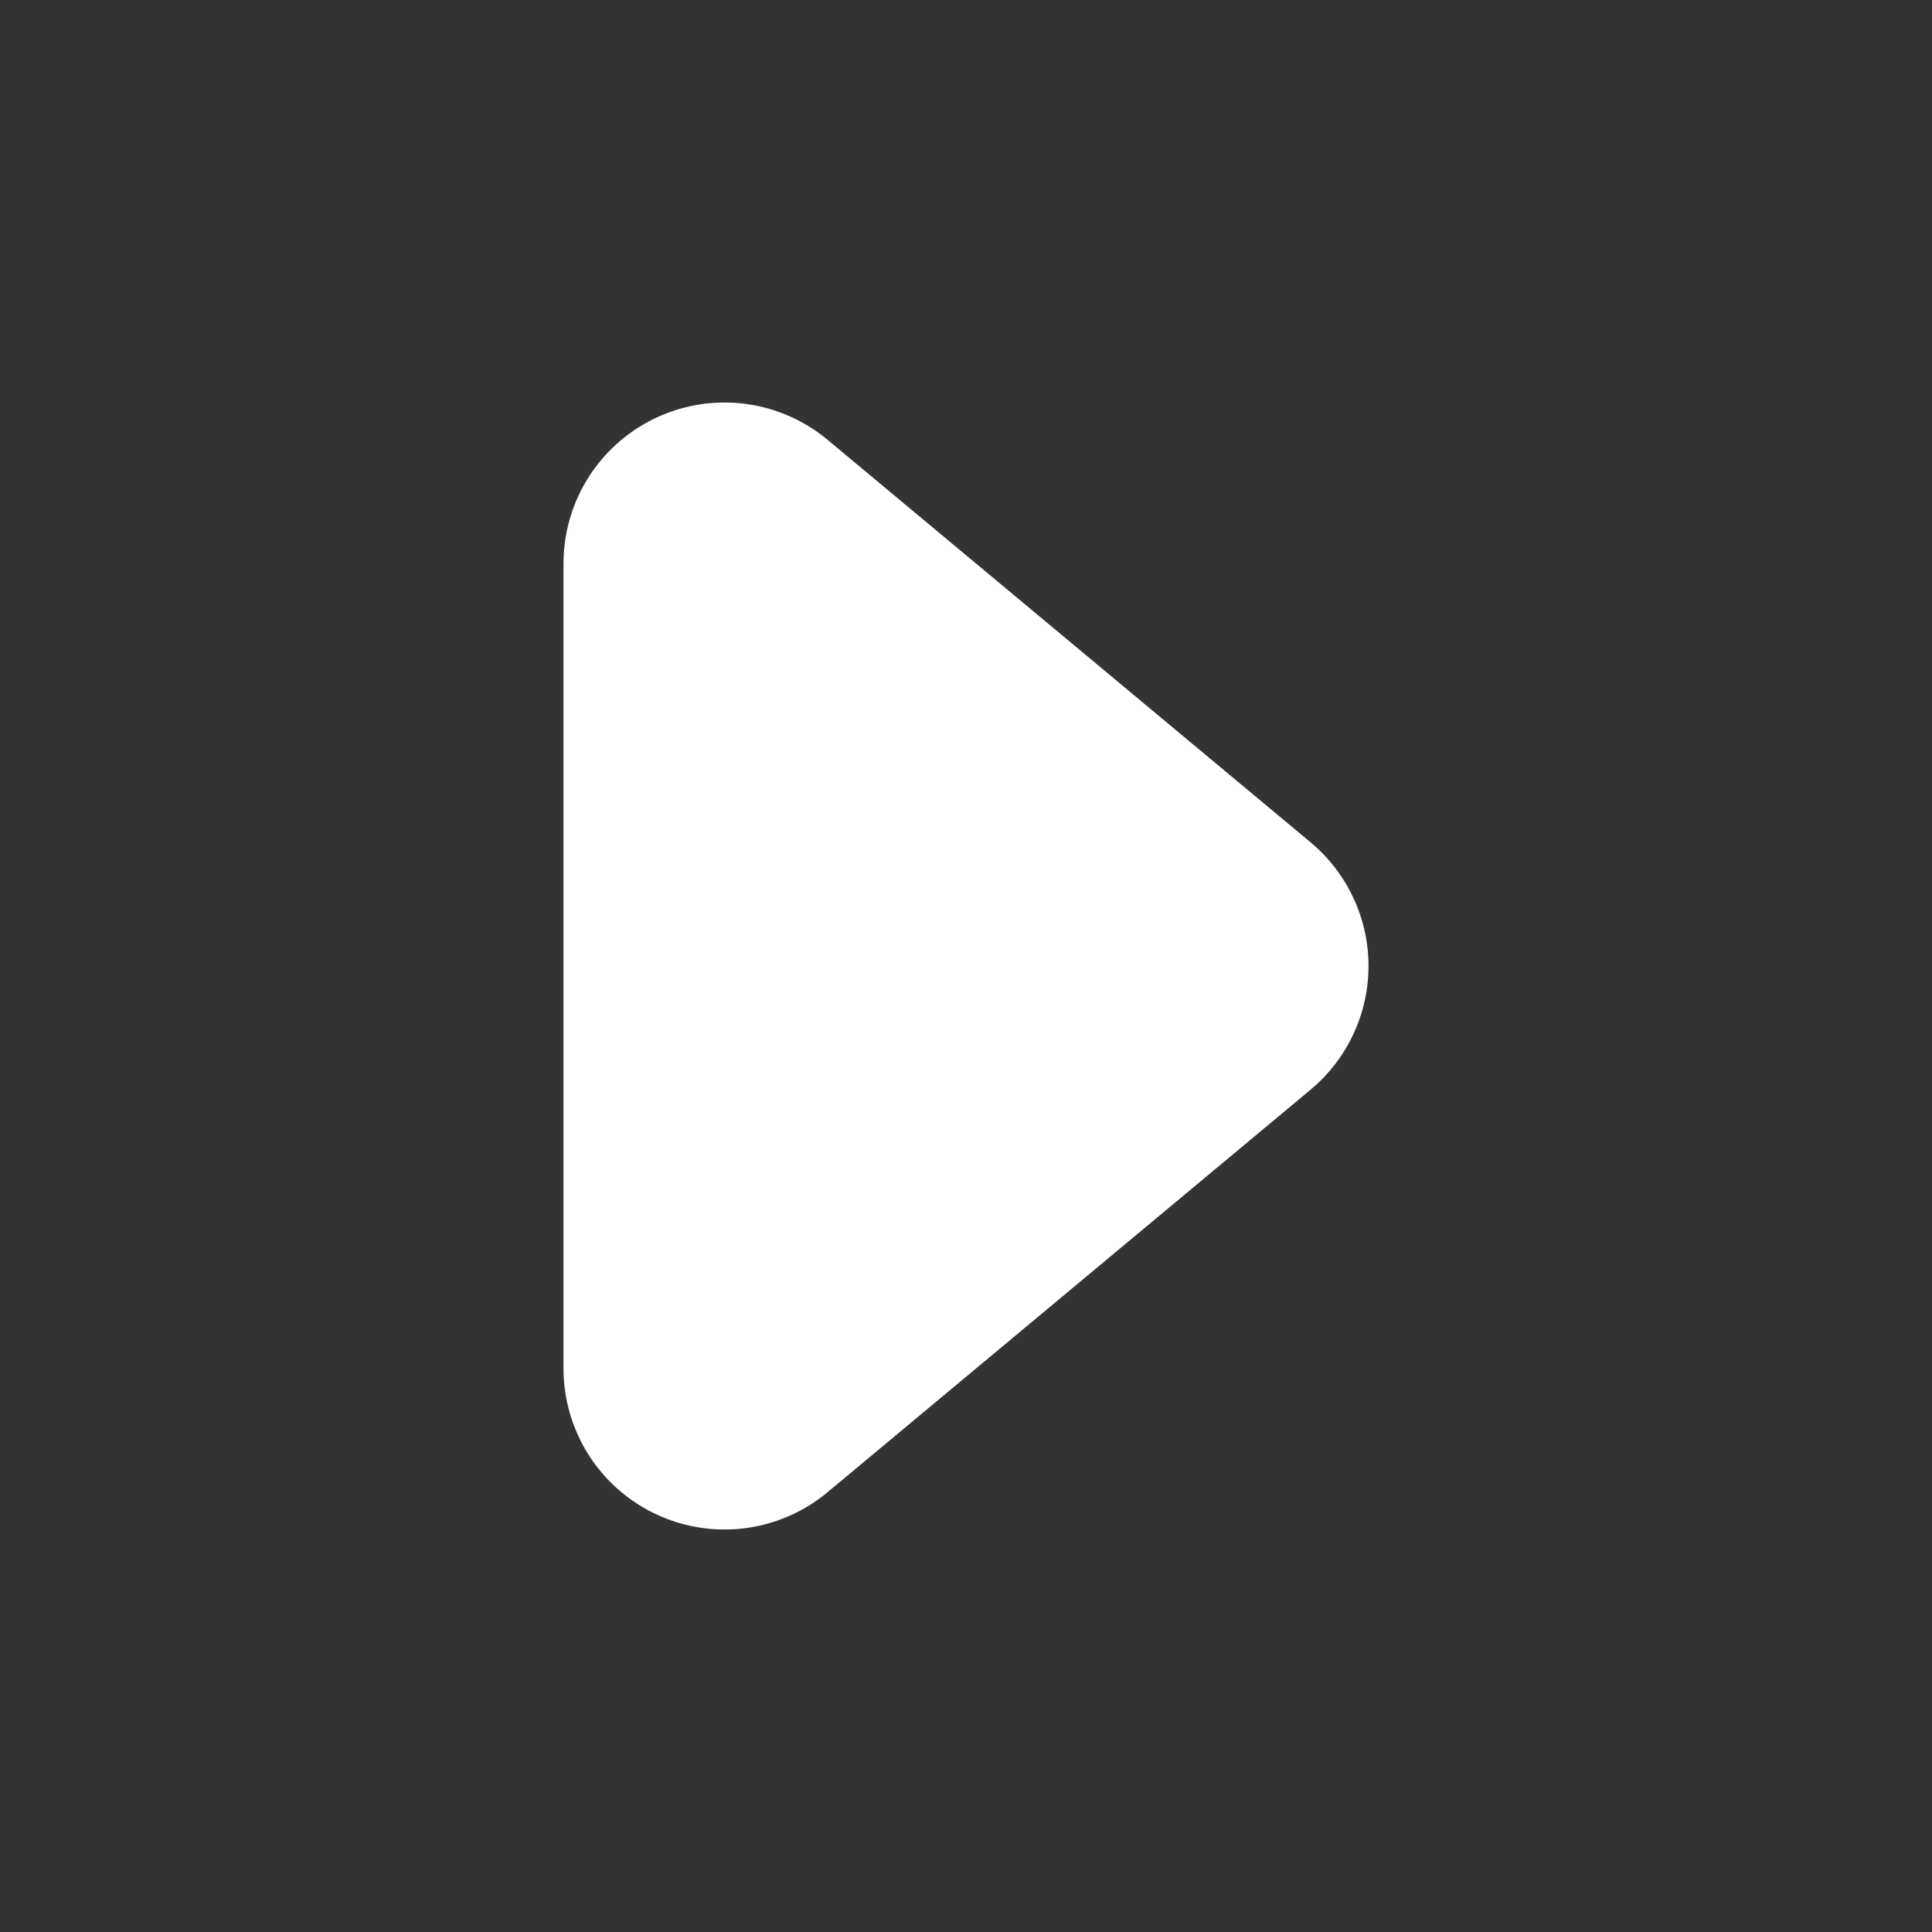 <svg width="12" height="12" viewBox="0 0 12 12" fill="none" xmlns="http://www.w3.org/2000/svg">
<rect x="0" y="0" width="12" height="12" fill="#333333" stroke="none"/>
<path d="M4.5 3.5L7.5 6L4.5 8.5L4.5 3.5Z" fill="white" stroke="white" stroke-width="2" stroke-linejoin="round"/>
</svg>
